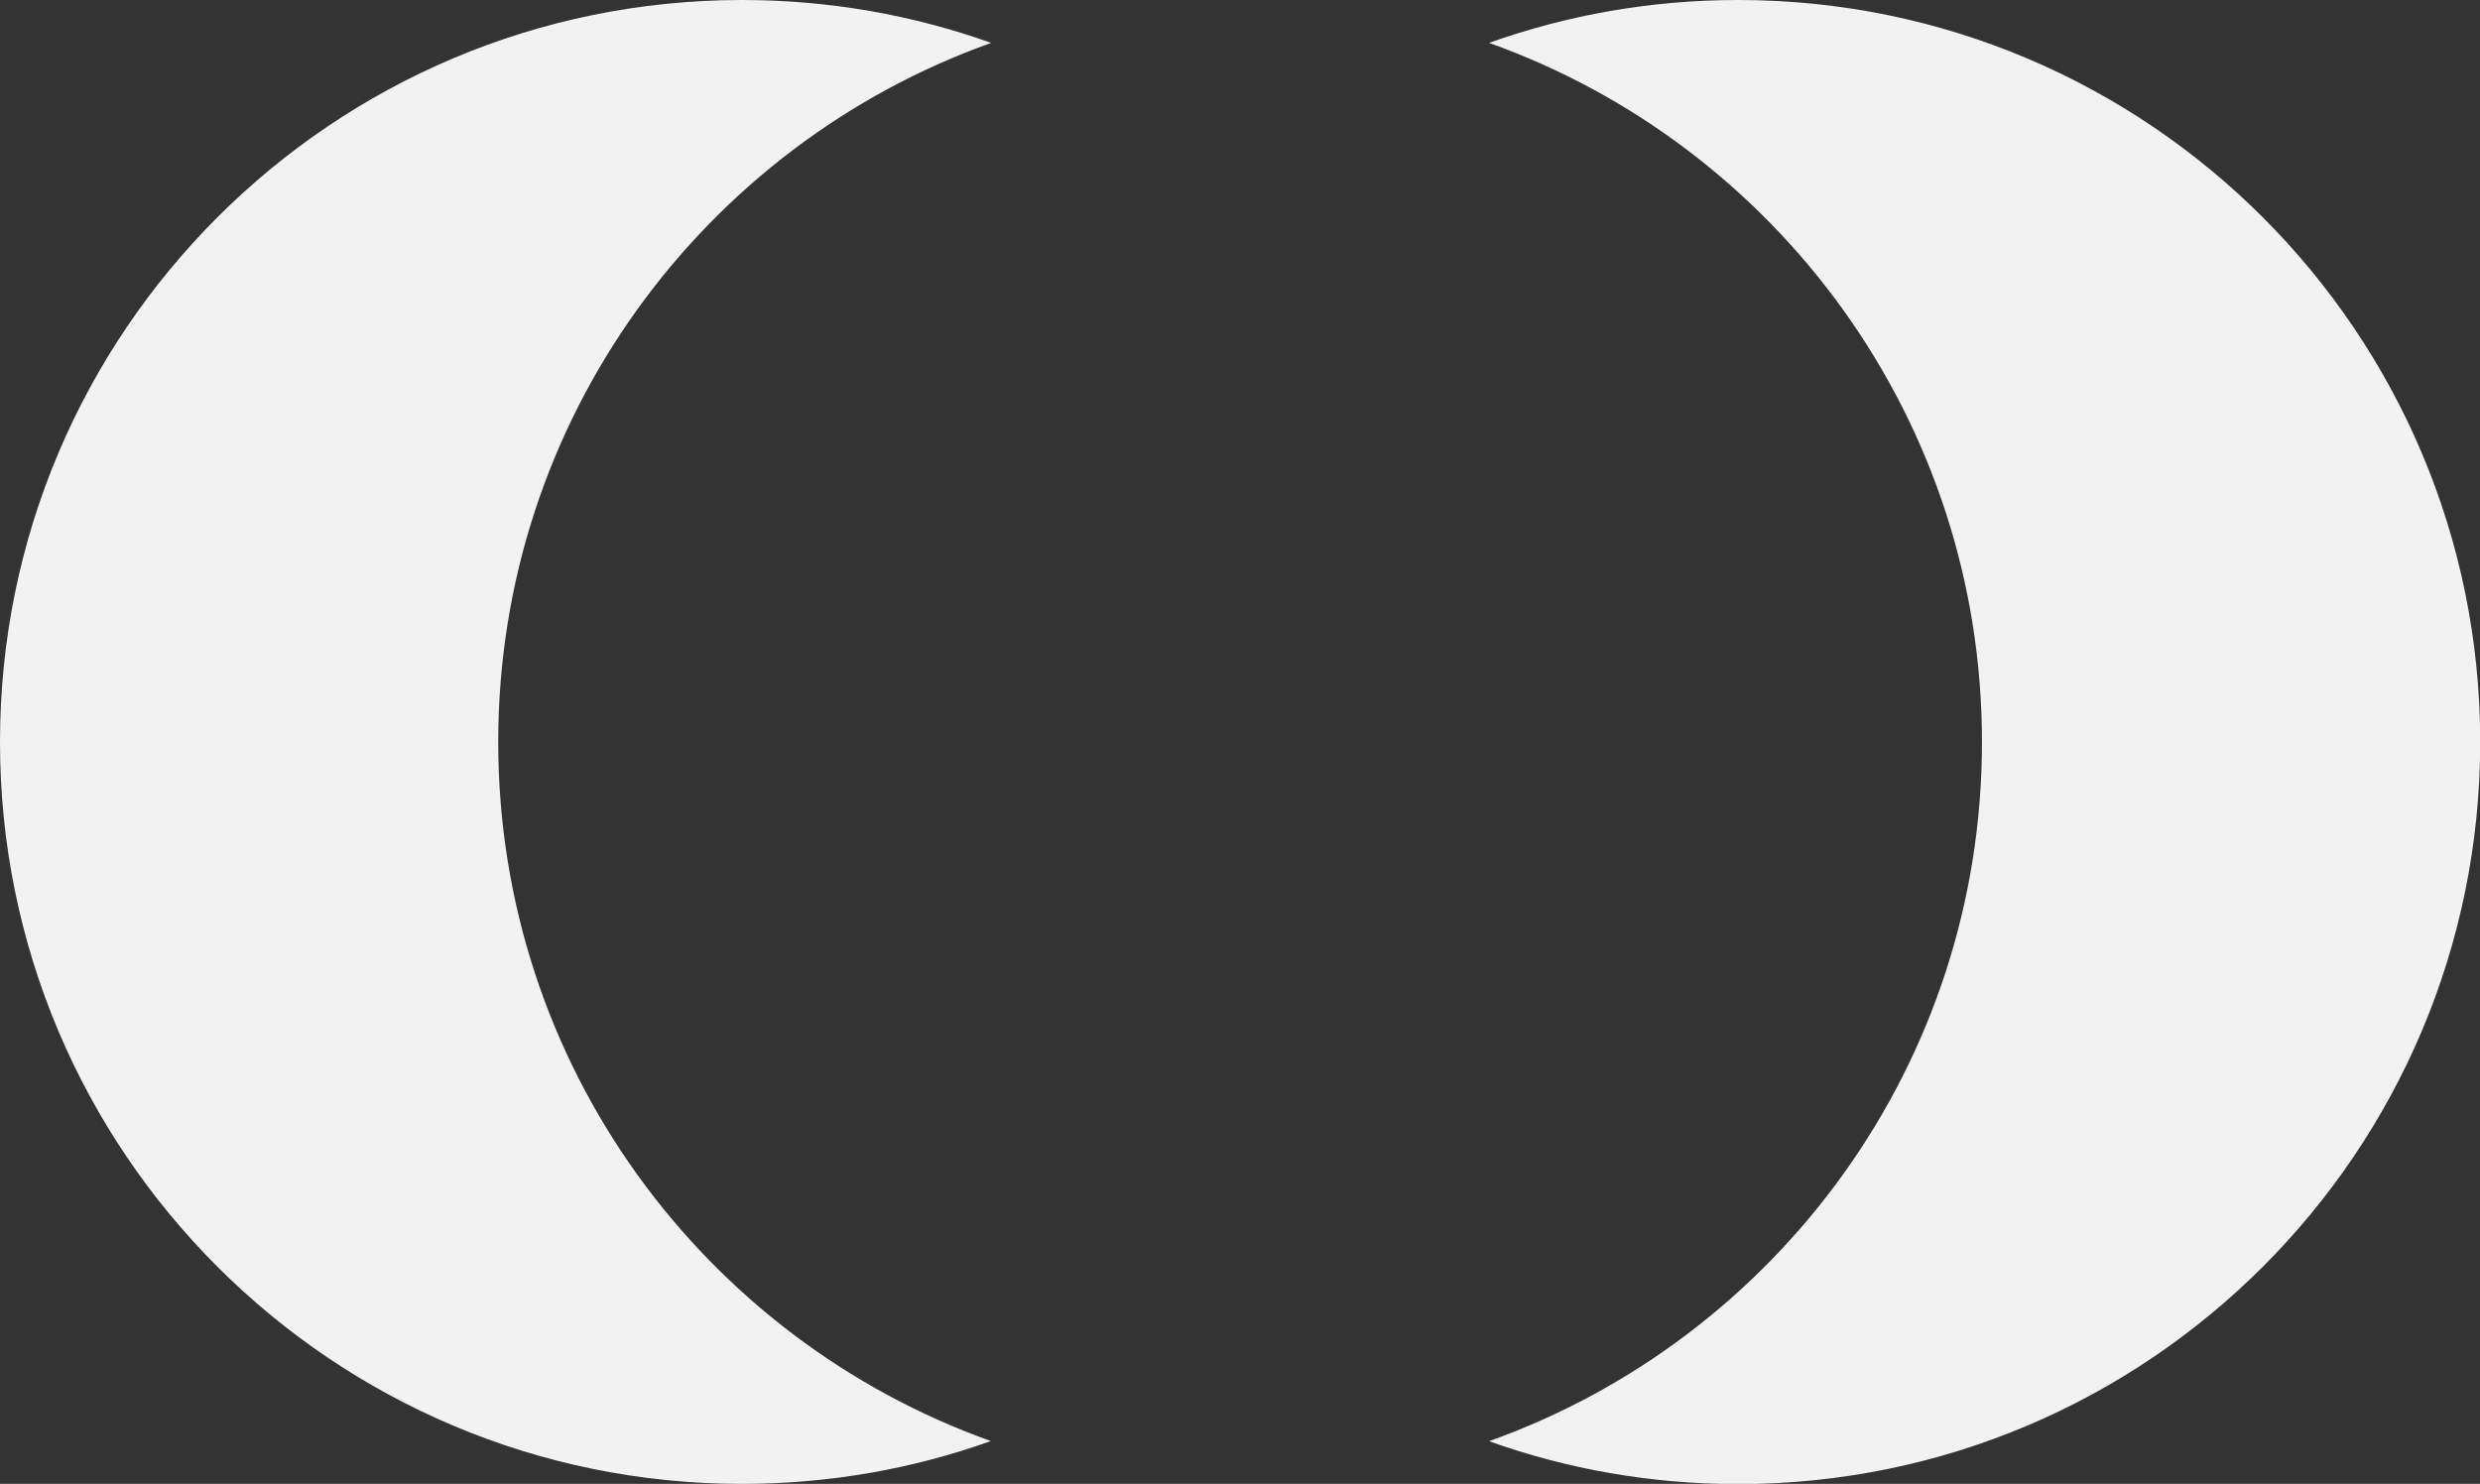 <svg height="75.77" width="126.63" viewBox="0 0 126.63 75.77" id="Layer_2" xmlns="http://www.w3.org/2000/svg" xmlns:xlink="http://www.w3.org/1999/xlink"><rect x="0" y="0" width="126.63" height="75.77" fill="#333333" stroke="none"/><defs><style>.cls-1{fill:#f2f2f2;}</style></defs><g id="Layer_1-2"><path d="m50.6,73.58c-3.97,1.42-8.25,2.19-12.72,2.19C16.96,75.77,0,58.81,0,37.89S16.96,0,37.89,0c4.46,0,8.74.77,12.72,2.19-14.67,5.23-25.17,19.23-25.17,35.7s10.5,30.47,25.17,35.7ZM88.75,0c-4.46,0-8.74.77-12.72,2.19,14.67,5.23,25.17,19.23,25.17,35.7s-10.5,30.47-25.17,35.7c3.97,1.42,8.25,2.19,12.72,2.19,20.92,0,37.89-16.96,37.89-37.89S109.67,0,88.75,0Z" class="cls-1"></path></g></svg>
